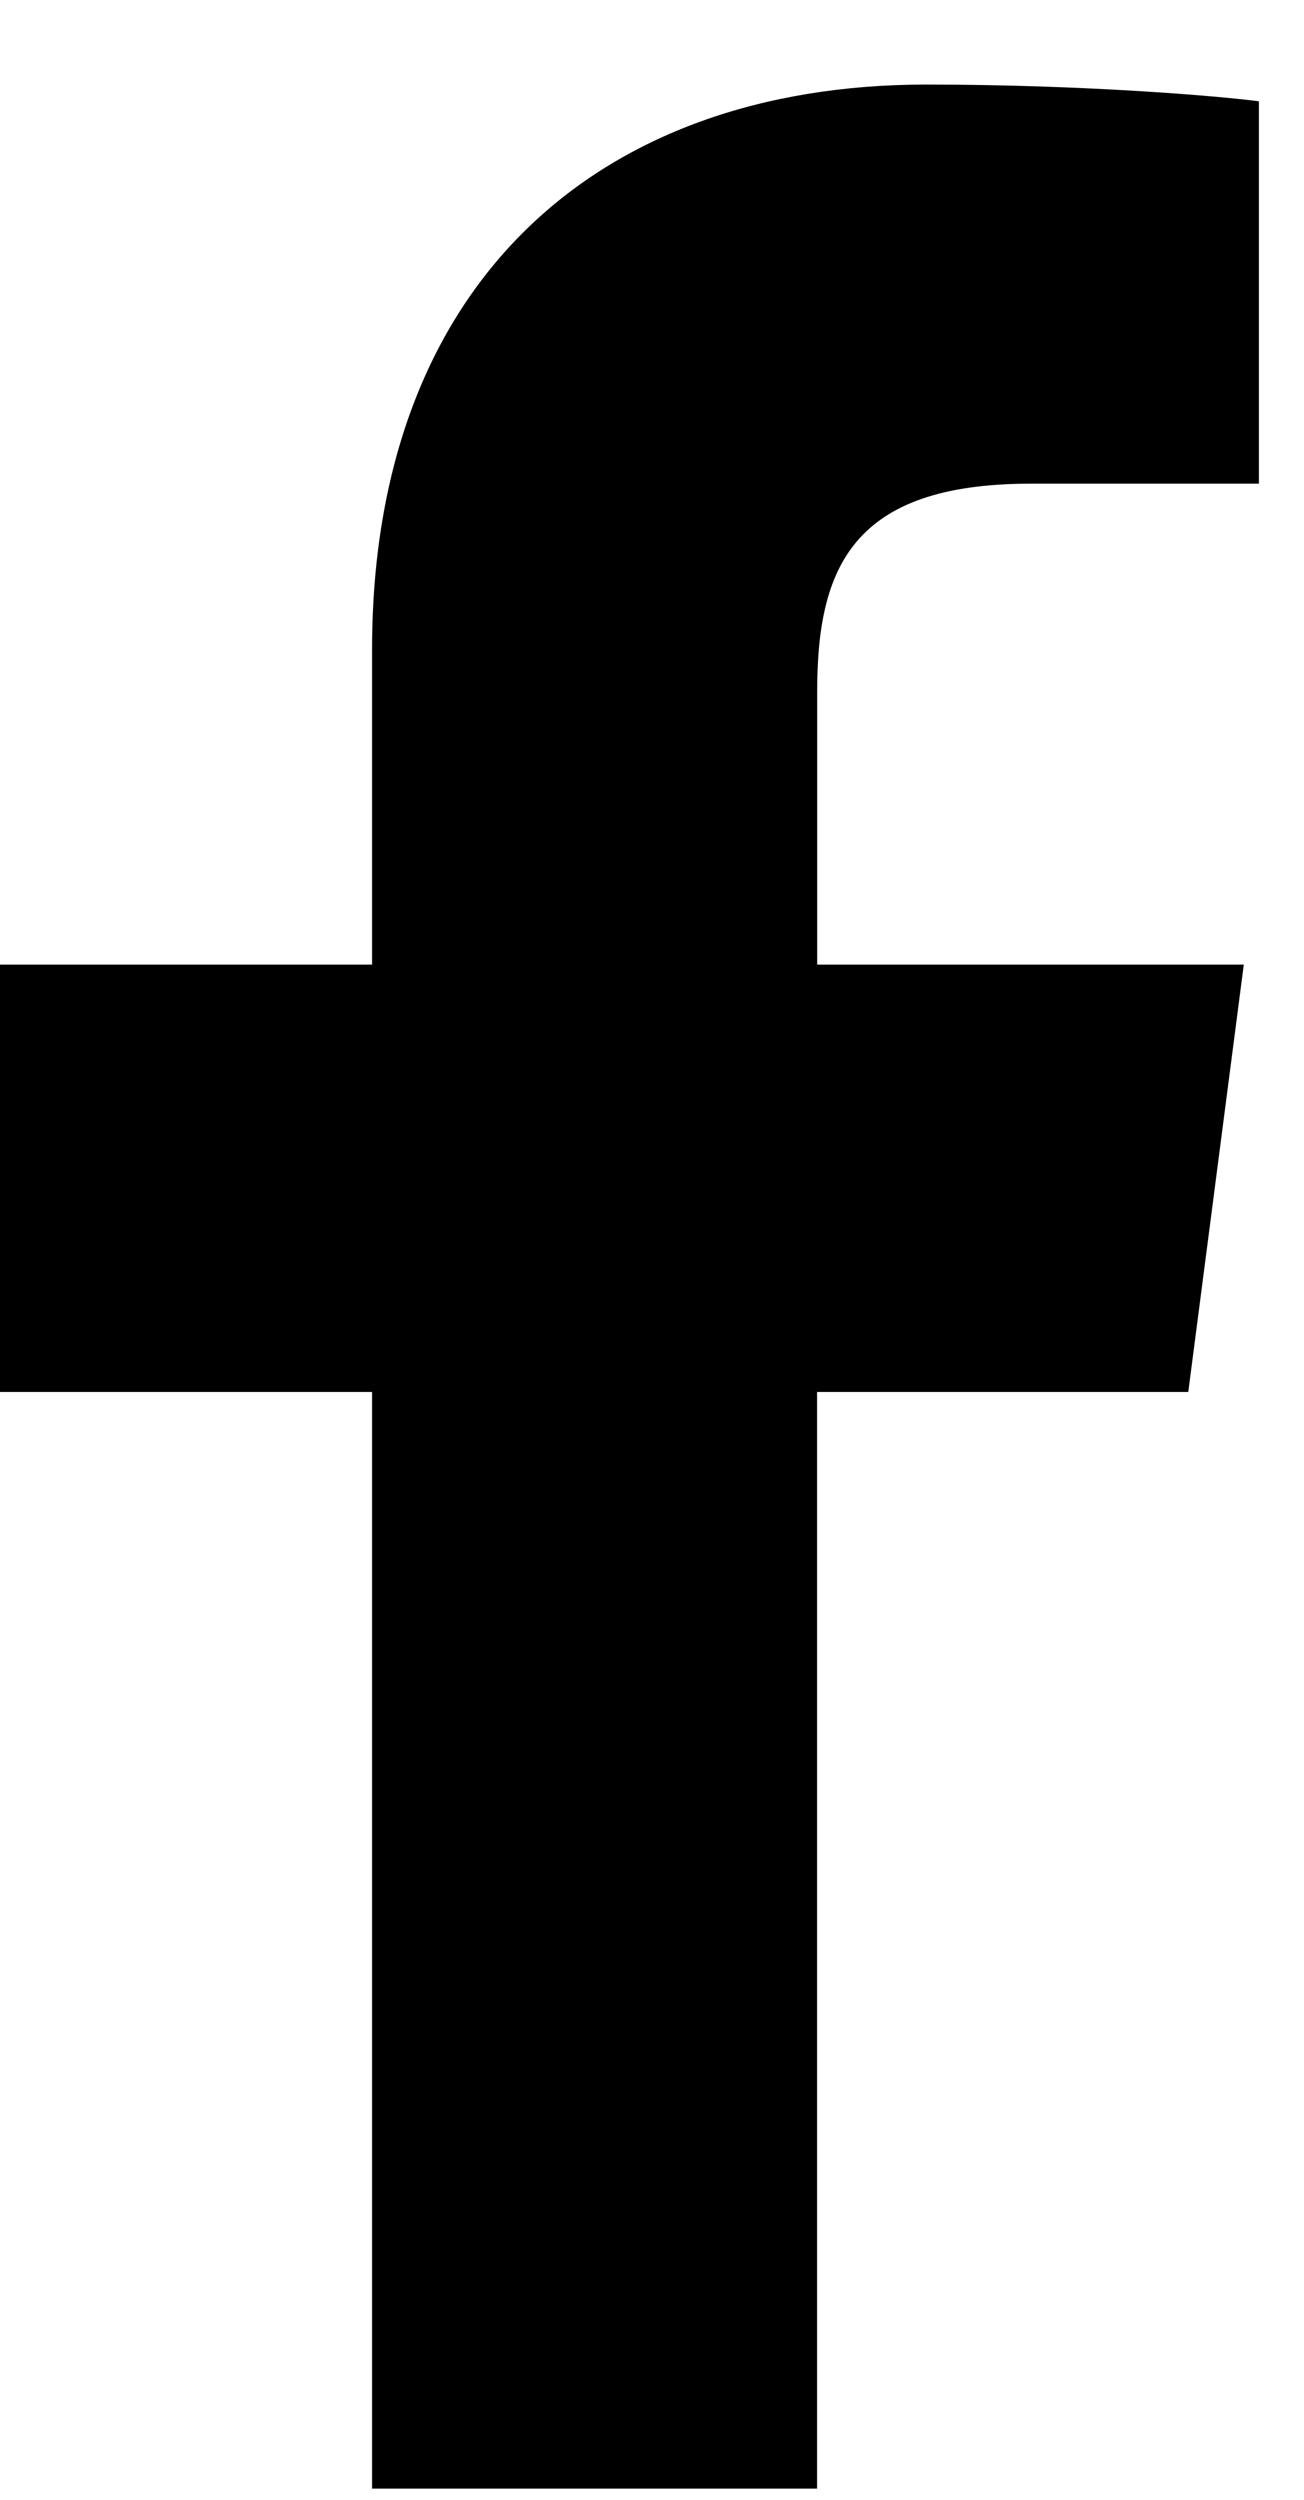 <svg xmlns="http://www.w3.org/2000/svg" width="12" height="23" viewBox="0 0 12 23">
    <path fill="#000" fill-rule="evenodd" d="M10.935 12.807l.511-3.932H7.52v-2.51c0-1.139.32-1.915 1.966-1.915h2.099V.932C11.222.884 9.976.778 8.524.778c-3.028 0-5.1 1.833-5.1 5.197v2.9H0v3.932h3.424v10.09h4.095v-10.09h3.416z"/>
</svg>
